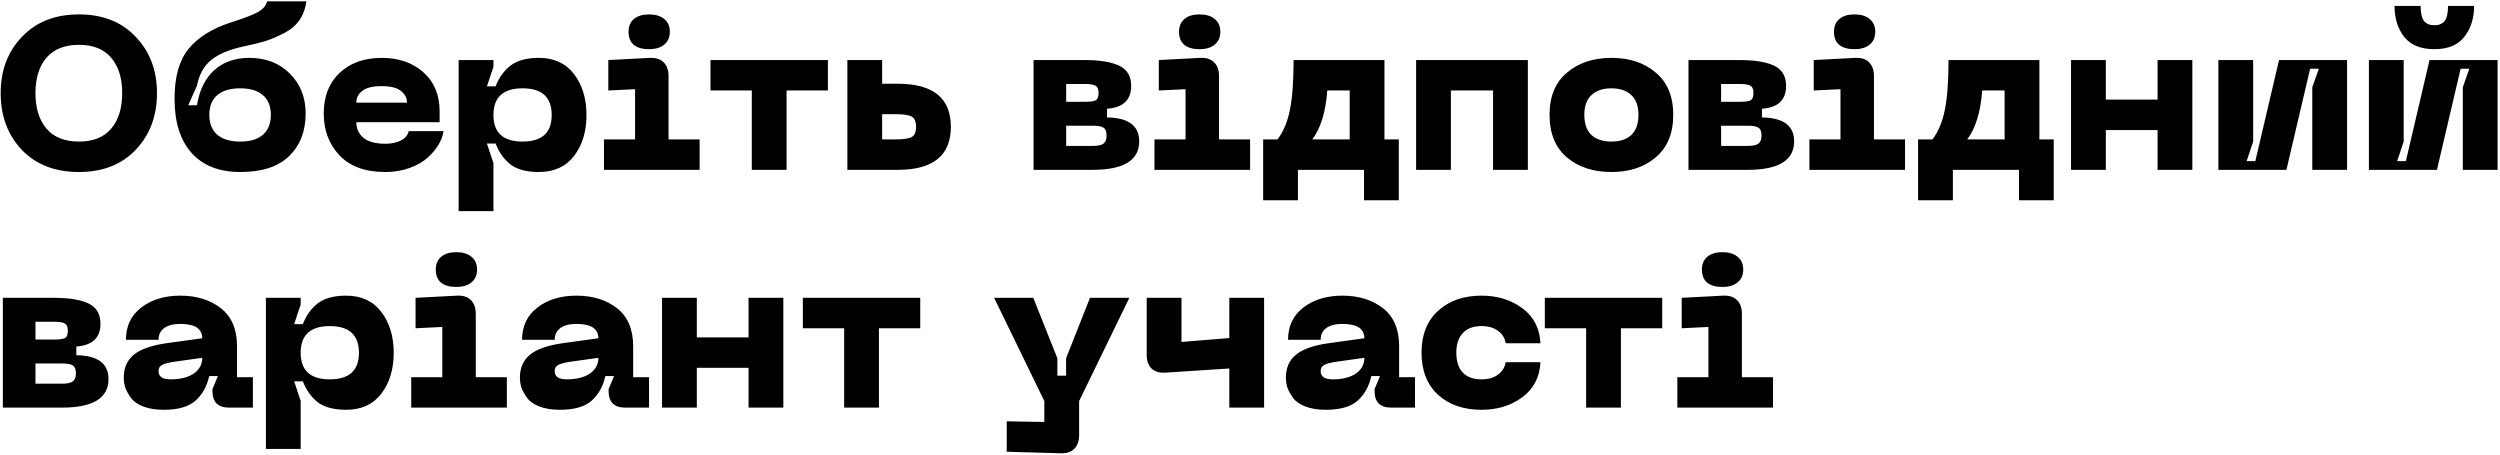 <?xml version="1.0" encoding="UTF-8"?> <svg xmlns="http://www.w3.org/2000/svg" width="736" height="134" viewBox="0 0 736 134" fill="none"> <path d="M0.2 27.408C0.2 20.709 2.291 15.184 6.472 10.832C10.653 6.437 16.243 4.24 23.24 4.24C30.237 4.24 35.805 6.437 39.944 10.832C44.125 15.184 46.216 20.709 46.216 27.408C46.216 34.149 44.125 39.717 39.944 44.112C35.805 48.464 30.237 50.64 23.24 50.64C16.2 50.64 10.589 48.464 6.408 44.112C2.269 39.717 0.2 34.149 0.2 27.408ZM13.704 16.976C11.528 19.493 10.44 22.971 10.44 27.408C10.44 31.845 11.528 35.344 13.704 37.904C15.88 40.421 19.059 41.68 23.24 41.68C27.421 41.68 30.579 40.421 32.712 37.904C34.888 35.344 35.976 31.845 35.976 27.408C35.976 22.971 34.888 19.493 32.712 16.976C30.579 14.459 27.421 13.2 23.24 13.2C19.059 13.2 15.88 14.459 13.704 16.976ZM51.388 29.072C51.388 22.672 52.753 17.787 55.483 14.416C58.257 11.003 62.417 8.4 67.963 6.608C71.974 5.328 74.683 4.283 76.091 3.472C77.499 2.619 78.353 1.595 78.651 0.4H90.171C89.915 2.533 89.233 4.389 88.124 5.968C87.057 7.504 85.564 8.763 83.644 9.744C81.766 10.725 79.974 11.493 78.267 12.048C76.603 12.56 74.449 13.093 71.803 13.648C67.451 14.587 64.209 15.952 62.075 17.744C59.985 19.493 58.62 21.989 57.98 25.232L55.419 30.992H57.98C58.705 26.555 60.39 23.12 63.035 20.688C65.724 18.256 69.18 17.04 73.403 17.04C78.31 17.04 82.299 18.597 85.371 21.712C88.444 24.784 89.98 28.688 89.98 33.424C89.98 38.587 88.379 42.747 85.18 45.904C81.98 49.061 77.158 50.64 70.716 50.64C64.529 50.64 59.75 48.763 56.38 45.008C53.051 41.253 51.388 35.941 51.388 29.072ZM63.995 27.984C62.417 29.307 61.627 31.248 61.627 33.808C61.627 36.368 62.417 38.331 63.995 39.696C65.574 41.019 67.814 41.68 70.716 41.68C73.617 41.68 75.835 41.019 77.371 39.696C78.95 38.331 79.74 36.368 79.74 33.808C79.74 31.248 78.95 29.307 77.371 27.984C75.835 26.661 73.617 26 70.716 26C67.814 26 65.574 26.661 63.995 27.984ZM95.31 33.424C95.31 28.389 96.867 24.4 99.982 21.456C103.139 18.512 107.257 17.04 112.334 17.04C117.411 17.04 121.529 18.469 124.686 21.328C127.843 24.144 129.422 27.963 129.422 32.784V35.984H104.91C104.91 37.904 105.614 39.44 107.022 40.592C108.473 41.744 110.606 42.32 113.422 42.32C115.257 42.32 116.793 42 118.03 41.36C119.267 40.72 120.035 39.803 120.334 38.608H130.574C130.403 39.845 129.934 41.147 129.166 42.512C128.398 43.835 127.331 45.115 125.966 46.352C124.643 47.589 122.873 48.613 120.654 49.424C118.478 50.235 116.067 50.64 113.422 50.64C107.534 50.64 103.033 48.997 99.918 45.712C96.846 42.427 95.31 38.331 95.31 33.424ZM104.91 30.224H119.822C119.822 28.859 119.225 27.707 118.03 26.768C116.878 25.829 114.979 25.36 112.334 25.36C109.689 25.36 107.79 25.829 106.638 26.768C105.486 27.664 104.91 28.816 104.91 30.224ZM135.028 17.68H145.268V19.664L143.348 25.424H145.908C146.889 22.864 148.34 20.837 150.26 19.344C152.222 17.808 155.017 17.04 158.644 17.04C163.124 17.04 166.58 18.64 169.012 21.84C171.444 25.04 172.66 29.051 172.66 33.872C172.66 38.693 171.444 42.704 169.012 45.904C166.58 49.061 163.124 50.64 158.644 50.64C155.017 50.64 152.222 49.893 150.26 48.4C148.34 46.864 146.889 44.816 145.908 42.256H143.348L145.268 48.016V62.16H135.028V17.68ZM145.268 33.872C145.268 39.077 148.126 41.68 153.844 41.68C159.561 41.68 162.42 39.077 162.42 33.872C162.42 28.624 159.561 26 153.844 26C148.126 26 145.268 28.624 145.268 33.872ZM195.538 13.136C194.471 14.032 192.978 14.48 191.058 14.48C189.138 14.48 187.645 14.053 186.578 13.2C185.554 12.304 185.042 11.024 185.042 9.36C185.042 7.739 185.575 6.48 186.642 5.584C187.709 4.688 189.181 4.24 191.058 4.24C192.978 4.24 194.471 4.688 195.538 5.584C196.647 6.48 197.202 7.739 197.202 9.36C197.202 10.981 196.647 12.24 195.538 13.136ZM177.81 50V41.04H186.962V26.256L179.09 26.64V17.68L191.25 17.04C193.042 16.955 194.407 17.381 195.346 18.32C196.327 19.259 196.818 20.624 196.818 22.416V41.04H205.97V50H177.81ZM243.73 17.68V26.64H231.57V50H221.33V26.64H209.17V17.68H243.73ZM264.313 24.656C274.724 24.656 279.929 28.88 279.929 37.328C279.929 45.776 274.724 50 264.313 50H249.465V17.68H259.705V24.656H264.313ZM259.705 41.04H263.673C265.977 41.04 267.556 40.805 268.409 40.336C269.262 39.867 269.689 38.864 269.689 37.328C269.689 35.792 269.262 34.789 268.409 34.32C267.556 33.851 265.977 33.616 263.673 33.616H259.705V41.04ZM304.278 50V17.68H319.318C323.798 17.68 327.19 18.235 329.494 19.344C331.84 20.453 333.014 22.437 333.014 25.296C333.014 29.435 330.646 31.675 325.91 32.016V34.576C332.224 34.661 335.382 37.008 335.382 41.616C335.382 47.205 330.816 50 321.686 50H304.278ZM313.878 29.968H319.318C320.982 29.968 322.07 29.819 322.582 29.52C323.136 29.221 323.414 28.496 323.414 27.344C323.414 26.277 323.115 25.573 322.518 25.232C321.963 24.891 320.896 24.72 319.318 24.72H313.878V29.968ZM313.878 42.96H321.686C323.179 42.96 324.224 42.747 324.822 42.32C325.462 41.851 325.782 41.061 325.782 39.952C325.782 38.757 325.483 37.968 324.886 37.584C324.288 37.2 323.222 37.008 321.686 37.008H313.878V42.96ZM357.601 13.136C356.534 14.032 355.041 14.48 353.121 14.48C351.201 14.48 349.707 14.053 348.641 13.2C347.617 12.304 347.105 11.024 347.105 9.36C347.105 7.739 347.638 6.48 348.705 5.584C349.771 4.688 351.243 4.24 353.121 4.24C355.041 4.24 356.534 4.688 357.601 5.584C358.71 6.48 359.265 7.739 359.265 9.36C359.265 10.981 358.71 12.24 357.601 13.136ZM339.873 50V41.04H349.025V26.256L341.153 26.64V17.68L353.312 17.04C355.105 16.955 356.47 17.381 357.409 18.32C358.39 19.259 358.881 20.624 358.881 22.416V41.04H368.033V50H339.873ZM407.585 41.04H411.809V58.96H401.569V50H382.113V58.96H371.873V41.04H376.097C377.846 38.736 379.062 35.835 379.745 32.336C380.47 28.837 380.833 23.952 380.833 17.68H407.585V41.04ZM386.337 41.04H397.345V26.64H390.753C390.283 32.955 388.811 37.755 386.337 41.04ZM449.799 17.68V50H439.559V26.64H427.143V50H416.903V17.68H449.799ZM456.185 33.808C456.185 28.389 457.892 24.251 461.305 21.392C464.718 18.491 469.092 17.04 474.425 17.04C479.758 17.04 484.11 18.491 487.481 21.392C490.894 24.251 492.601 28.389 492.601 33.808C492.601 39.227 490.894 43.387 487.481 46.288C484.11 49.189 479.758 50.64 474.425 50.64C469.092 50.64 464.718 49.211 461.305 46.352C457.892 43.451 456.185 39.269 456.185 33.808ZM466.425 33.808C466.425 36.453 467.129 38.437 468.537 39.76C469.945 41.04 471.908 41.68 474.425 41.68C476.9 41.68 478.841 41.04 480.249 39.76C481.657 38.437 482.361 36.453 482.361 33.808C482.361 31.205 481.657 29.264 480.249 27.984C478.841 26.661 476.9 26 474.425 26C471.908 26 469.945 26.661 468.537 27.984C467.129 29.264 466.425 31.205 466.425 33.808ZM497.09 50V17.68H512.13C516.61 17.68 520.002 18.235 522.306 19.344C524.653 20.453 525.826 22.437 525.826 25.296C525.826 29.435 523.458 31.675 518.722 32.016V34.576C525.037 34.661 528.194 37.008 528.194 41.616C528.194 47.205 523.629 50 514.498 50H497.09ZM506.69 29.968H512.13C513.794 29.968 514.882 29.819 515.394 29.52C515.949 29.221 516.226 28.496 516.226 27.344C516.226 26.277 515.927 25.573 515.33 25.232C514.775 24.891 513.709 24.72 512.13 24.72H506.69V29.968ZM506.69 42.96H514.498C515.991 42.96 517.037 42.747 517.634 42.32C518.274 41.851 518.594 41.061 518.594 39.952C518.594 38.757 518.295 37.968 517.698 37.584C517.101 37.2 516.034 37.008 514.498 37.008H506.69V42.96ZM550.413 13.136C549.346 14.032 547.853 14.48 545.933 14.48C544.013 14.48 542.52 14.053 541.453 13.2C540.429 12.304 539.917 11.024 539.917 9.36C539.917 7.739 540.45 6.48 541.517 5.584C542.584 4.688 544.056 4.24 545.933 4.24C547.853 4.24 549.346 4.688 550.413 5.584C551.522 6.48 552.077 7.739 552.077 9.36C552.077 10.981 551.522 12.24 550.413 13.136ZM532.685 50V41.04H541.837V26.256L533.965 26.64V17.68L546.125 17.04C547.917 16.955 549.282 17.381 550.221 18.32C551.202 19.259 551.693 20.624 551.693 22.416V41.04H560.845V50H532.685ZM600.397 41.04H604.621V58.96H594.381V50H574.925V58.96H564.685V41.04H568.909C570.658 38.736 571.874 35.835 572.557 32.336C573.282 28.837 573.645 23.952 573.645 17.68H600.397V41.04ZM579.149 41.04H590.157V26.64H583.565C583.096 32.955 581.624 37.755 579.149 41.04ZM635.187 17.68H645.427V50H635.187V38.288H619.955V50H609.715V17.68H619.955V29.328H635.187V17.68ZM690.978 50H680.738V25.68L682.658 20.24H680.098L673.122 50H653.09V17.68H663.33V41.68L661.41 47.44H663.97L670.946 17.68H690.978V50ZM728.379 1.744C728.379 5.371 727.419 8.4 725.499 10.832C723.621 13.264 720.677 14.48 716.667 14.48C712.656 14.48 709.691 13.264 707.771 10.832C705.893 8.4 704.955 5.371 704.955 1.744H712.635C712.635 3.877 712.976 5.371 713.659 6.224C714.341 7.035 715.344 7.44 716.667 7.44C717.989 7.44 718.992 7.035 719.675 6.224C720.357 5.371 720.699 3.877 720.699 1.744H728.379ZM735.291 50H725.051V25.68L726.971 20.24H724.411L717.435 50H697.403V17.68H707.643V41.68L705.723 47.44H708.283L715.259 17.68H735.291V50ZM0.84 120V87.68H15.88C20.36 87.68 23.752 88.235 26.056 89.344C28.403 90.453 29.576 92.437 29.576 95.296C29.576 99.435 27.208 101.675 22.472 102.016V104.576C28.787 104.661 31.944 107.008 31.944 111.616C31.944 117.205 27.379 120 18.248 120H0.84ZM10.44 99.968H15.88C17.544 99.968 18.632 99.819 19.144 99.52C19.699 99.221 19.976 98.496 19.976 97.344C19.976 96.277 19.677 95.573 19.08 95.232C18.525 94.891 17.459 94.72 15.88 94.72H10.44V99.968ZM10.44 112.96H18.248C19.741 112.96 20.787 112.747 21.384 112.32C22.024 111.851 22.344 111.061 22.344 109.952C22.344 108.757 22.045 107.968 21.448 107.584C20.851 107.2 19.784 107.008 18.248 107.008H10.44V112.96ZM36.435 111.168C36.435 108.309 37.416 106.069 39.379 104.448C41.342 102.784 44.67 101.632 49.363 100.992L59.539 99.584C59.539 96.768 57.384 95.36 53.075 95.36C51.027 95.36 49.448 95.765 48.339 96.576C47.23 97.387 46.675 98.539 46.675 100.032H37.075C37.075 96.021 38.568 92.864 41.555 90.56C44.584 88.213 48.424 87.04 53.075 87.04C57.896 87.04 61.886 88.277 65.043 90.752C68.2 93.227 69.779 96.96 69.779 101.952V111.04H74.451V120H67.347C65.811 120 64.616 119.595 63.763 118.784C62.952 117.931 62.547 116.736 62.547 115.2V114.56L64.147 110.72H61.587C60.904 113.792 59.539 116.224 57.491 118.016C55.486 119.765 52.392 120.64 48.211 120.64C45.864 120.64 43.859 120.32 42.195 119.68C40.531 119.04 39.315 118.187 38.547 117.12C37.779 116.053 37.224 115.051 36.883 114.112C36.584 113.131 36.435 112.149 36.435 111.168ZM46.675 109.248C46.675 110.869 47.848 111.68 50.195 111.68C53.054 111.68 55.315 111.125 56.979 110.016C58.686 108.864 59.539 107.307 59.539 105.344L51.283 106.496C49.576 106.752 48.382 107.072 47.699 107.456C47.016 107.797 46.675 108.395 46.675 109.248ZM78.278 87.68H88.517V89.664L86.597 95.424H89.157C90.139 92.864 91.59 90.837 93.51 89.344C95.472 87.808 98.267 87.04 101.894 87.04C106.374 87.04 109.83 88.64 112.262 91.84C114.694 95.04 115.91 99.051 115.91 103.872C115.91 108.693 114.694 112.704 112.262 115.904C109.83 119.061 106.374 120.64 101.894 120.64C98.267 120.64 95.472 119.893 93.51 118.4C91.59 116.864 90.139 114.816 89.157 112.256H86.597L88.517 118.016V132.16H78.278V87.68ZM88.517 103.872C88.517 109.077 91.376 111.68 97.094 111.68C102.811 111.68 105.67 109.077 105.67 103.872C105.67 98.624 102.811 96 97.094 96C91.376 96 88.517 98.624 88.517 103.872ZM138.788 83.136C137.721 84.032 136.228 84.48 134.308 84.48C132.388 84.48 130.895 84.053 129.828 83.2C128.804 82.304 128.292 81.024 128.292 79.36C128.292 77.739 128.825 76.48 129.892 75.584C130.959 74.688 132.431 74.24 134.308 74.24C136.228 74.24 137.721 74.688 138.788 75.584C139.897 76.48 140.452 77.739 140.452 79.36C140.452 80.981 139.897 82.24 138.788 83.136ZM121.06 120V111.04H130.212V96.256L122.34 96.64V87.68L134.5 87.04C136.292 86.955 137.657 87.381 138.596 88.32C139.577 89.259 140.068 90.624 140.068 92.416V111.04H149.22V120H121.06ZM153.06 111.168C153.06 108.309 154.041 106.069 156.004 104.448C157.967 102.784 161.295 101.632 165.988 100.992L176.164 99.584C176.164 96.768 174.009 95.36 169.7 95.36C167.652 95.36 166.073 95.765 164.964 96.576C163.855 97.387 163.3 98.539 163.3 100.032H153.7C153.7 96.021 155.193 92.864 158.18 90.56C161.209 88.213 165.049 87.04 169.7 87.04C174.521 87.04 178.511 88.277 181.668 90.752C184.825 93.227 186.404 96.96 186.404 101.952V111.04H191.076V120H183.972C182.436 120 181.241 119.595 180.388 118.784C179.577 117.931 179.172 116.736 179.172 115.2V114.56L180.772 110.72H178.212C177.529 113.792 176.164 116.224 174.116 118.016C172.111 119.765 169.017 120.64 164.836 120.64C162.489 120.64 160.484 120.32 158.82 119.68C157.156 119.04 155.94 118.187 155.172 117.12C154.404 116.053 153.849 115.051 153.508 114.112C153.209 113.131 153.06 112.149 153.06 111.168ZM163.3 109.248C163.3 110.869 164.473 111.68 166.82 111.68C169.679 111.68 171.94 111.125 173.604 110.016C175.311 108.864 176.164 107.307 176.164 105.344L167.908 106.496C166.201 106.752 165.007 107.072 164.324 107.456C163.641 107.797 163.3 108.395 163.3 109.248ZM220.375 87.68H230.615V120H220.375V108.288H205.143V120H194.903V87.68H205.143V99.328H220.375V87.68ZM270.918 87.68V96.64H258.758V120H248.518V96.64H236.358V87.68H270.918ZM320.894 87.68H332.478L317.694 118.08V128.064C317.694 129.856 317.203 131.221 316.222 132.16C315.283 133.099 313.939 133.525 312.19 133.44L296.382 132.992V124.032L307.454 124.224V118.08L292.67 87.68H304.19L311.294 105.472V110.592H313.854V105.472L320.894 87.68ZM361.91 87.68H372.15V120H361.91V108.48L343.222 109.696C341.43 109.824 340.043 109.44 339.062 108.544C338.081 107.605 337.59 106.24 337.59 104.448V87.68H347.83V100.672L361.91 99.52V87.68ZM378.56 111.168C378.56 108.309 379.541 106.069 381.504 104.448C383.467 102.784 386.795 101.632 391.488 100.992L401.664 99.584C401.664 96.768 399.509 95.36 395.2 95.36C393.152 95.36 391.573 95.765 390.464 96.576C389.355 97.387 388.8 98.539 388.8 100.032H379.2C379.2 96.021 380.693 92.864 383.68 90.56C386.709 88.213 390.549 87.04 395.2 87.04C400.021 87.04 404.011 88.277 407.168 90.752C410.325 93.227 411.904 96.96 411.904 101.952V111.04H416.576V120H409.472C407.936 120 406.741 119.595 405.888 118.784C405.077 117.931 404.672 116.736 404.672 115.2V114.56L406.272 110.72H403.712C403.029 113.792 401.664 116.224 399.616 118.016C397.611 119.765 394.517 120.64 390.336 120.64C387.989 120.64 385.984 120.32 384.32 119.68C382.656 119.04 381.44 118.187 380.672 117.12C379.904 116.053 379.349 115.051 379.008 114.112C378.709 113.131 378.56 112.149 378.56 111.168ZM388.8 109.248C388.8 110.869 389.973 111.68 392.32 111.68C395.179 111.68 397.44 111.125 399.104 110.016C400.811 108.864 401.664 107.307 401.664 105.344L393.408 106.496C391.701 106.752 390.507 107.072 389.824 107.456C389.141 107.797 388.8 108.395 388.8 109.248ZM418.498 103.808C418.498 98.56 420.119 94.464 423.362 91.52C426.604 88.533 430.871 87.04 436.162 87.04C440.855 87.04 444.866 88.277 448.194 90.752C451.522 93.227 453.292 96.661 453.506 101.056H443.266C443.052 99.563 442.306 98.347 441.026 97.408C439.788 96.469 438.167 96 436.162 96C433.772 96 431.938 96.683 430.658 98.048C429.378 99.413 428.738 101.333 428.738 103.808C428.738 106.325 429.356 108.267 430.594 109.632C431.874 110.997 433.73 111.68 436.162 111.68C438.167 111.68 439.788 111.211 441.026 110.272C442.306 109.333 443.052 108.117 443.266 106.624H453.506C453.292 111.019 451.522 114.453 448.194 116.928C444.866 119.403 440.855 120.64 436.162 120.64C430.871 120.64 426.604 119.168 423.362 116.224C420.119 113.237 418.498 109.099 418.498 103.808ZM489.355 87.68V96.64H477.195V120H466.955V96.64H454.795V87.68H489.355ZM511.538 83.136C510.471 84.032 508.978 84.48 507.058 84.48C505.138 84.48 503.645 84.053 502.578 83.2C501.554 82.304 501.042 81.024 501.042 79.36C501.042 77.739 501.575 76.48 502.642 75.584C503.709 74.688 505.181 74.24 507.058 74.24C508.978 74.24 510.471 74.688 511.538 75.584C512.647 76.48 513.202 77.739 513.202 79.36C513.202 80.981 512.647 82.24 511.538 83.136ZM493.81 120V111.04H502.962V96.256L495.09 96.64V87.68L507.25 87.04C509.042 86.955 510.407 87.381 511.346 88.32C512.327 89.259 512.818 90.624 512.818 92.416V111.04H521.97V120H493.81Z" fill="black"></path> </svg> 